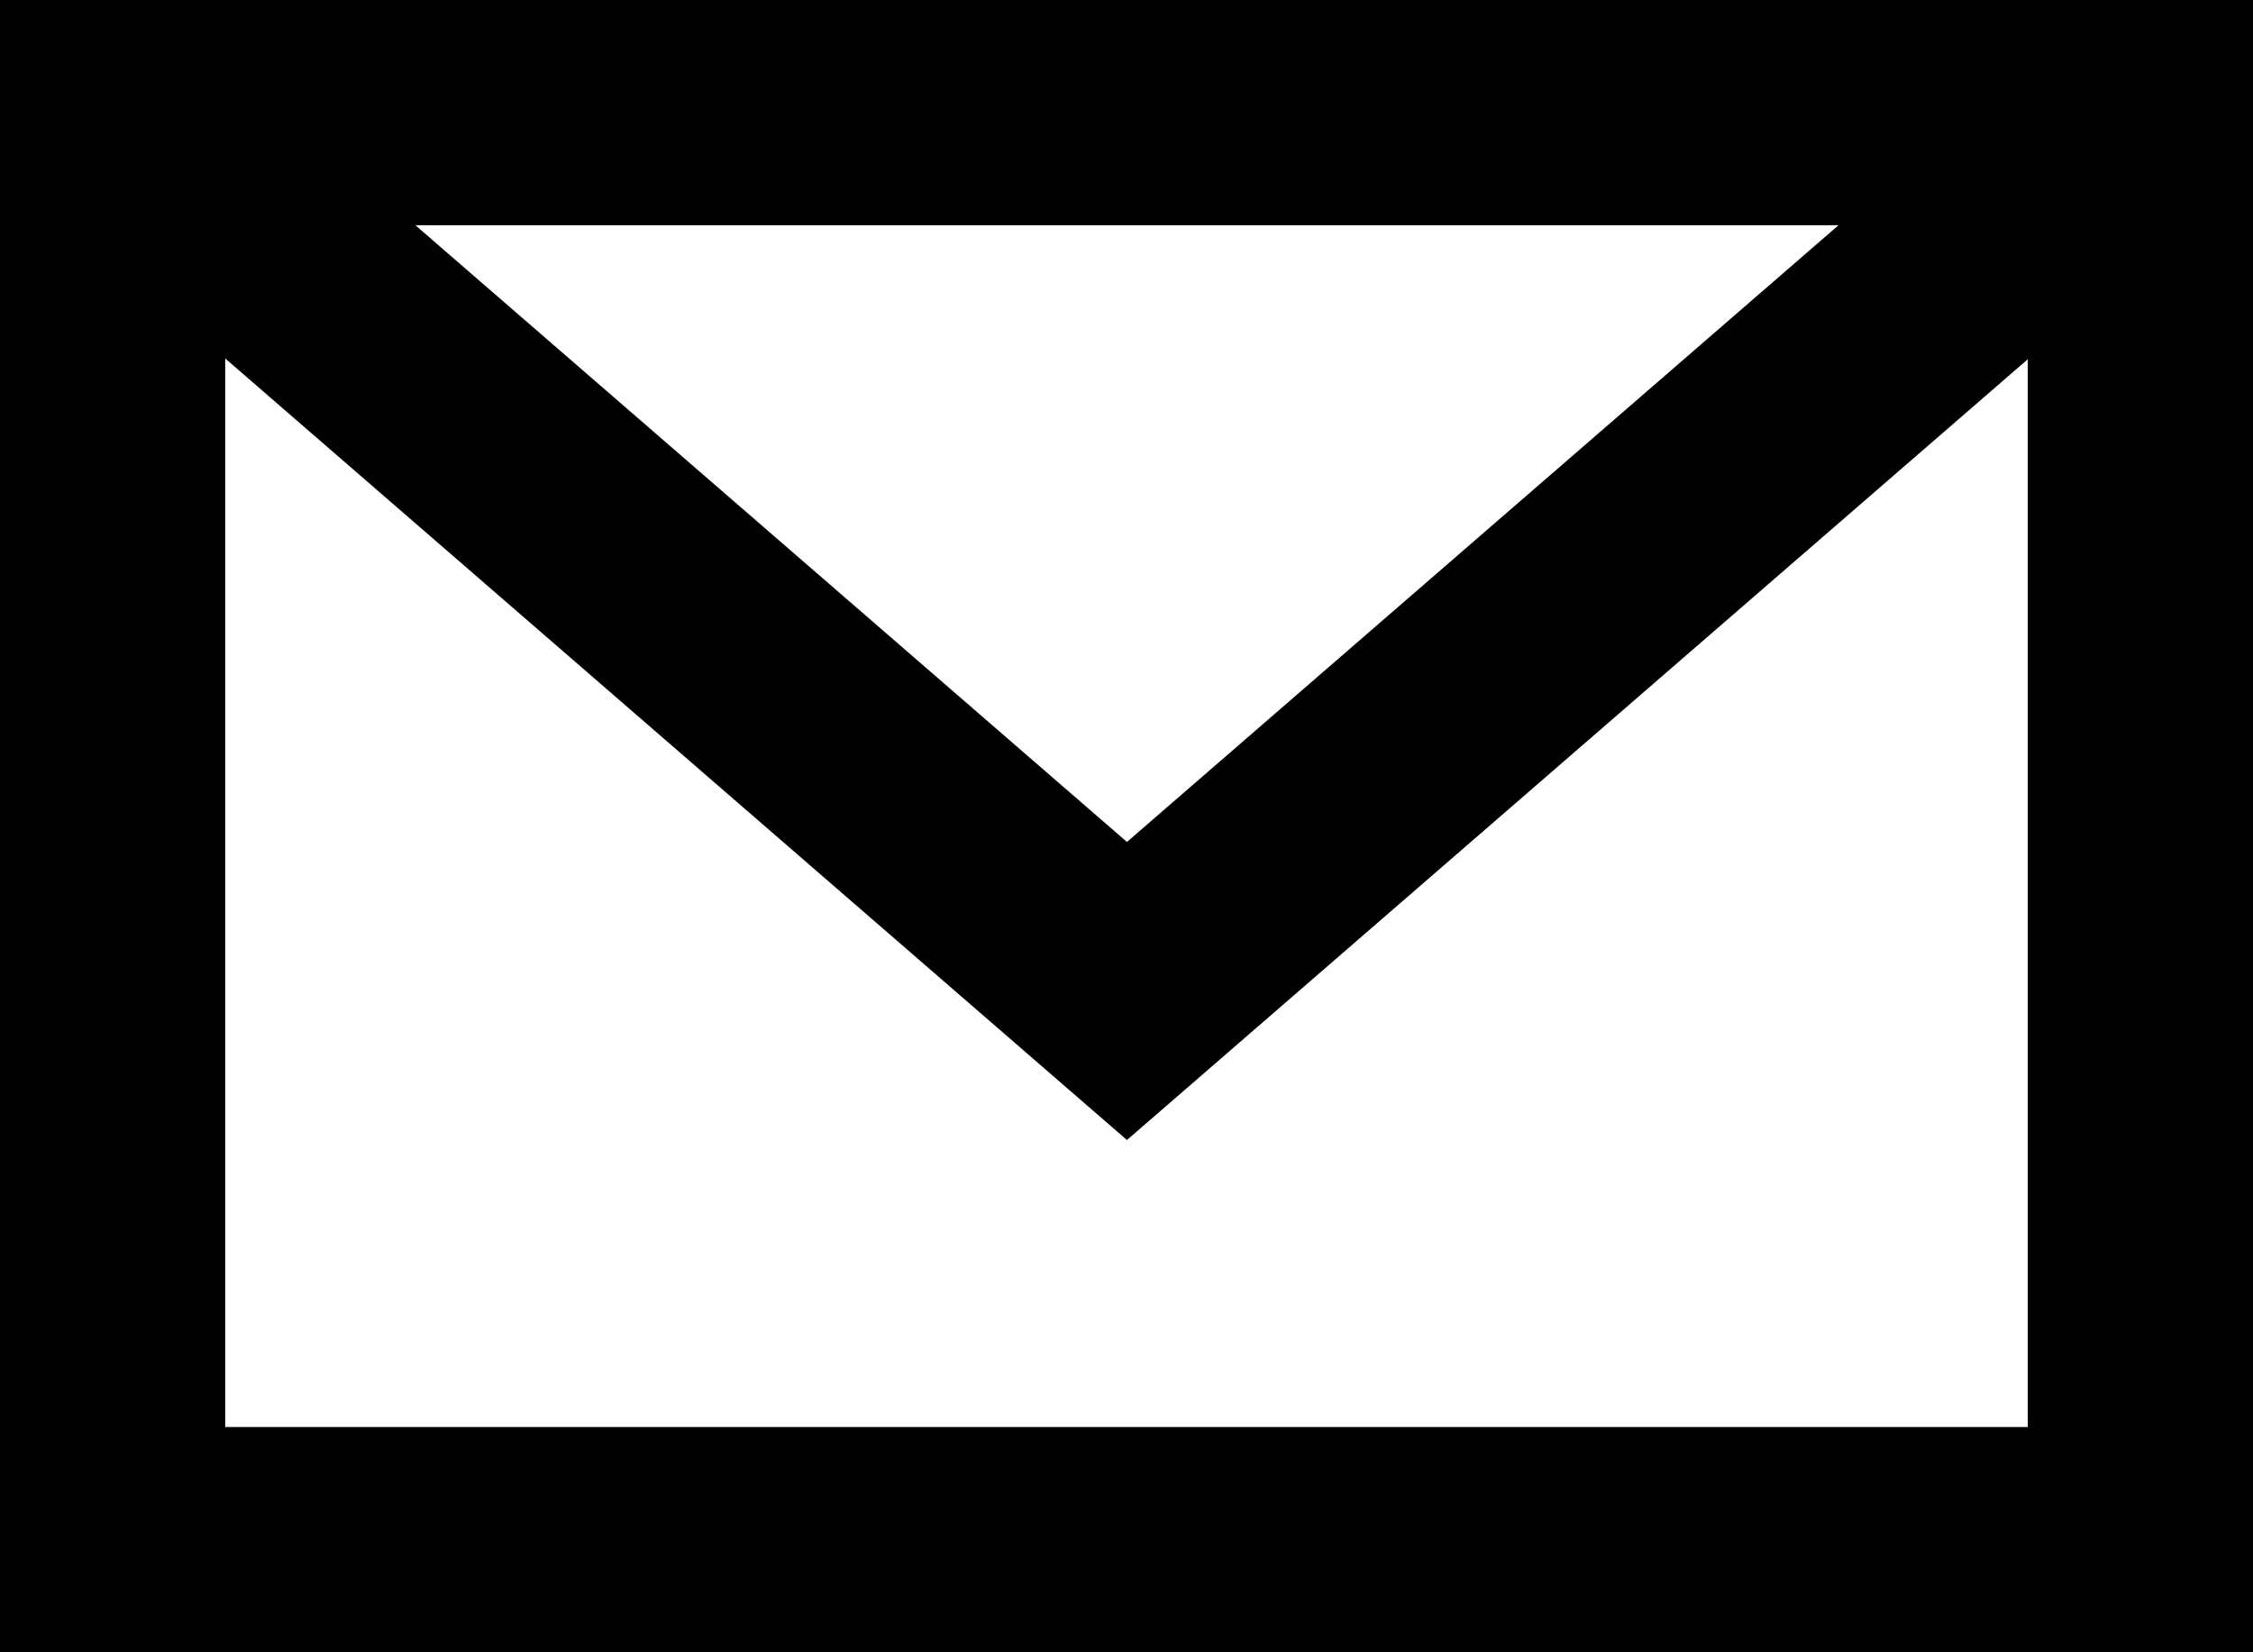 <svg xmlns="http://www.w3.org/2000/svg" width="20.008" height="14.672" viewBox="0 0 20.008 14.672"><g transform="translate(-0.082 -0.17)"><path d="M1.082,1.17V13.842H19.09V1.17Z" fill="none" stroke="#000" stroke-miterlimit="10" stroke-width="2"/><path d="M19.09,1.17l-9,7.8-9-7.8" fill="none" stroke="#000" stroke-miterlimit="10" stroke-width="2"/></g></svg>